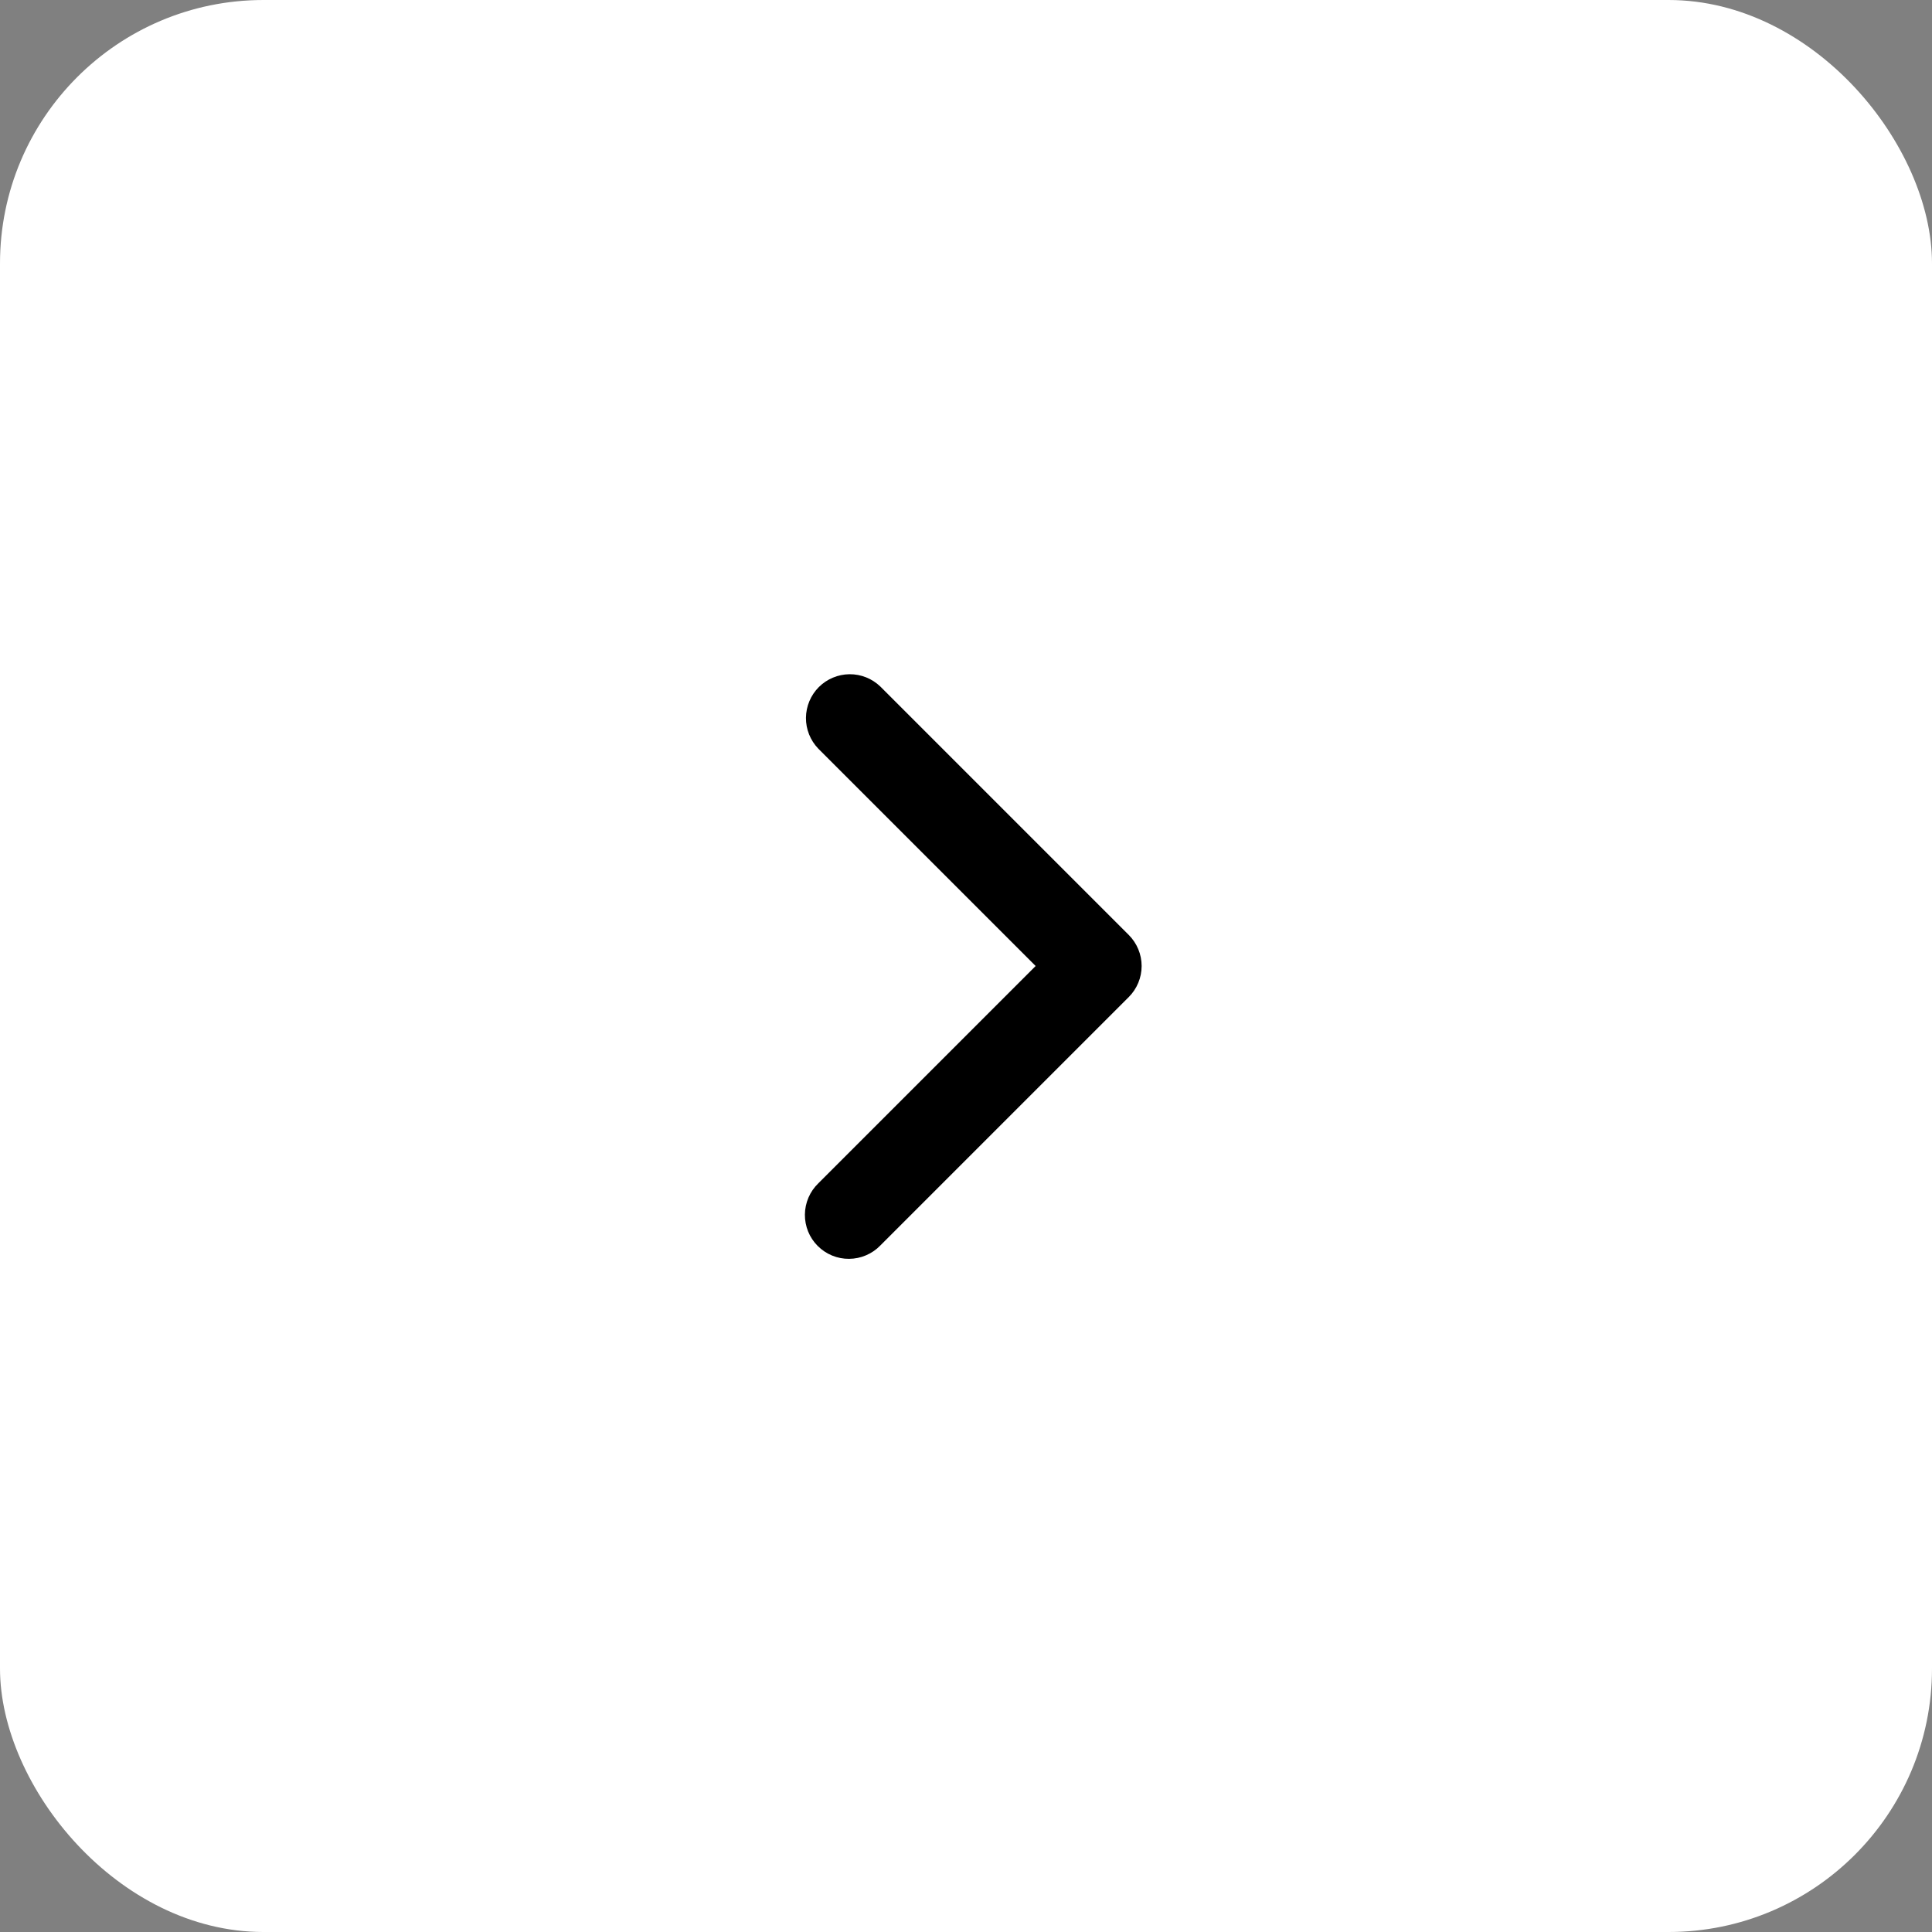 <svg width="44" height="44" viewBox="0 0 44 44" fill="none" xmlns="http://www.w3.org/2000/svg">
<rect x="0" y="0" width="44" height="44" fill="#808080" stroke="none"/>
<rect width="44" height="44" rx="6" fill="white"/>
<g clip-path="url(#clip0_25_2091)">
<path fill-rule="evenodd" clip-rule="evenodd" d="M25.707 21.293C25.894 21.481 26 21.735 26 22C26 22.265 25.894 22.52 25.707 22.707L20.05 28.364C19.958 28.46 19.847 28.536 19.725 28.588C19.603 28.641 19.472 28.668 19.339 28.669C19.207 28.671 19.075 28.645 18.952 28.595C18.829 28.545 18.718 28.47 18.624 28.377C18.53 28.283 18.455 28.171 18.405 28.048C18.355 27.925 18.33 27.793 18.331 27.661C18.332 27.528 18.36 27.397 18.412 27.275C18.464 27.153 18.541 27.042 18.636 26.95L23.586 22L18.636 17.05C18.454 16.861 18.353 16.609 18.355 16.347C18.358 16.084 18.463 15.834 18.648 15.648C18.834 15.463 19.084 15.358 19.347 15.355C19.609 15.353 19.861 15.454 20.05 15.636L25.707 21.293Z" fill="black"/>
</g>
<defs>
<clipPath id="clip0_25_2091">
<rect width="24" height="24" fill="white" transform="translate(10 10)"/>
</clipPath>
</defs>
</svg>
